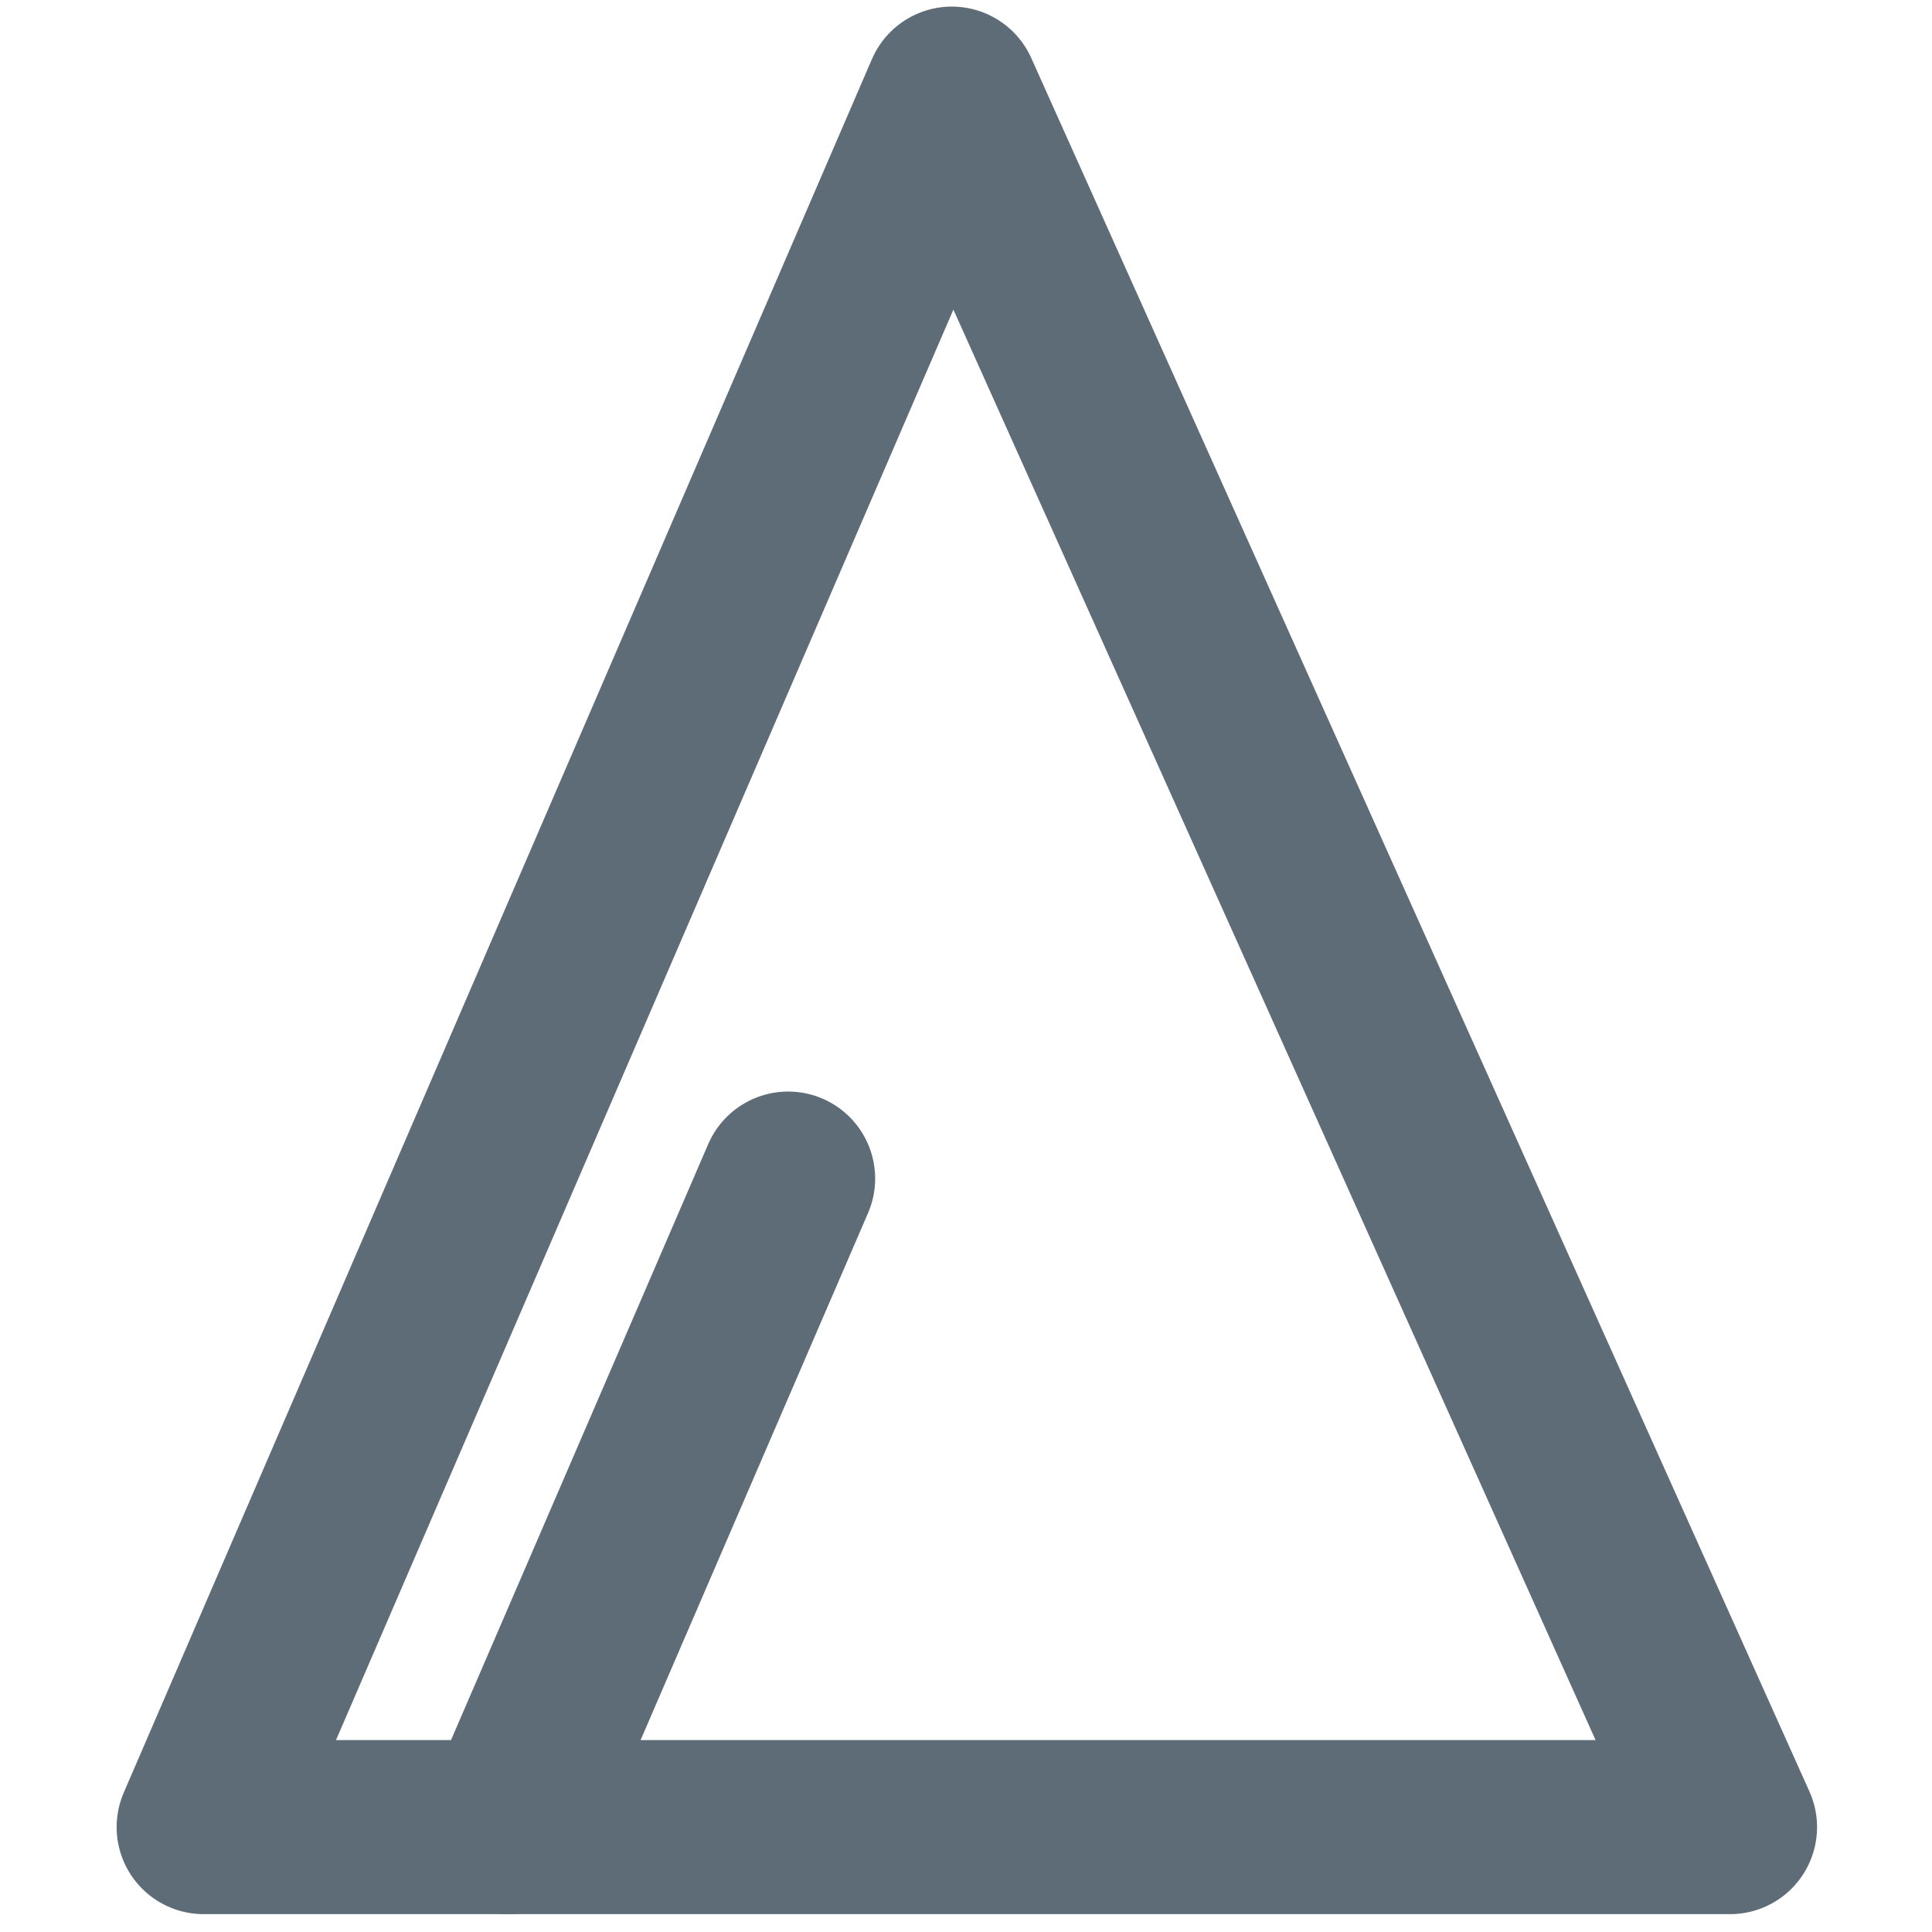 <svg viewBox="0 0 222 222" xmlns="http://www.w3.org/2000/svg" fill-rule="evenodd" clip-rule="evenodd" stroke-linecap="round" stroke-linejoin="round" stroke-miterlimit="30"><path fill="none" d="M0 0h221.9v221.877H0z"/><path d="M1006.46 603.054l85.97-199.191 89.42 199.191h-175.39z" fill="none" stroke="#5e6c78" stroke-width="20" transform="matrix(1 0 0 1 -983.058 -393.106)"/><path d="M1006.46 603.054l32.16-74.521" fill="none" stroke="#5e6c78" stroke-width="20" transform="matrix(1 0 0 1 -948.059 -393.106)"/></svg>